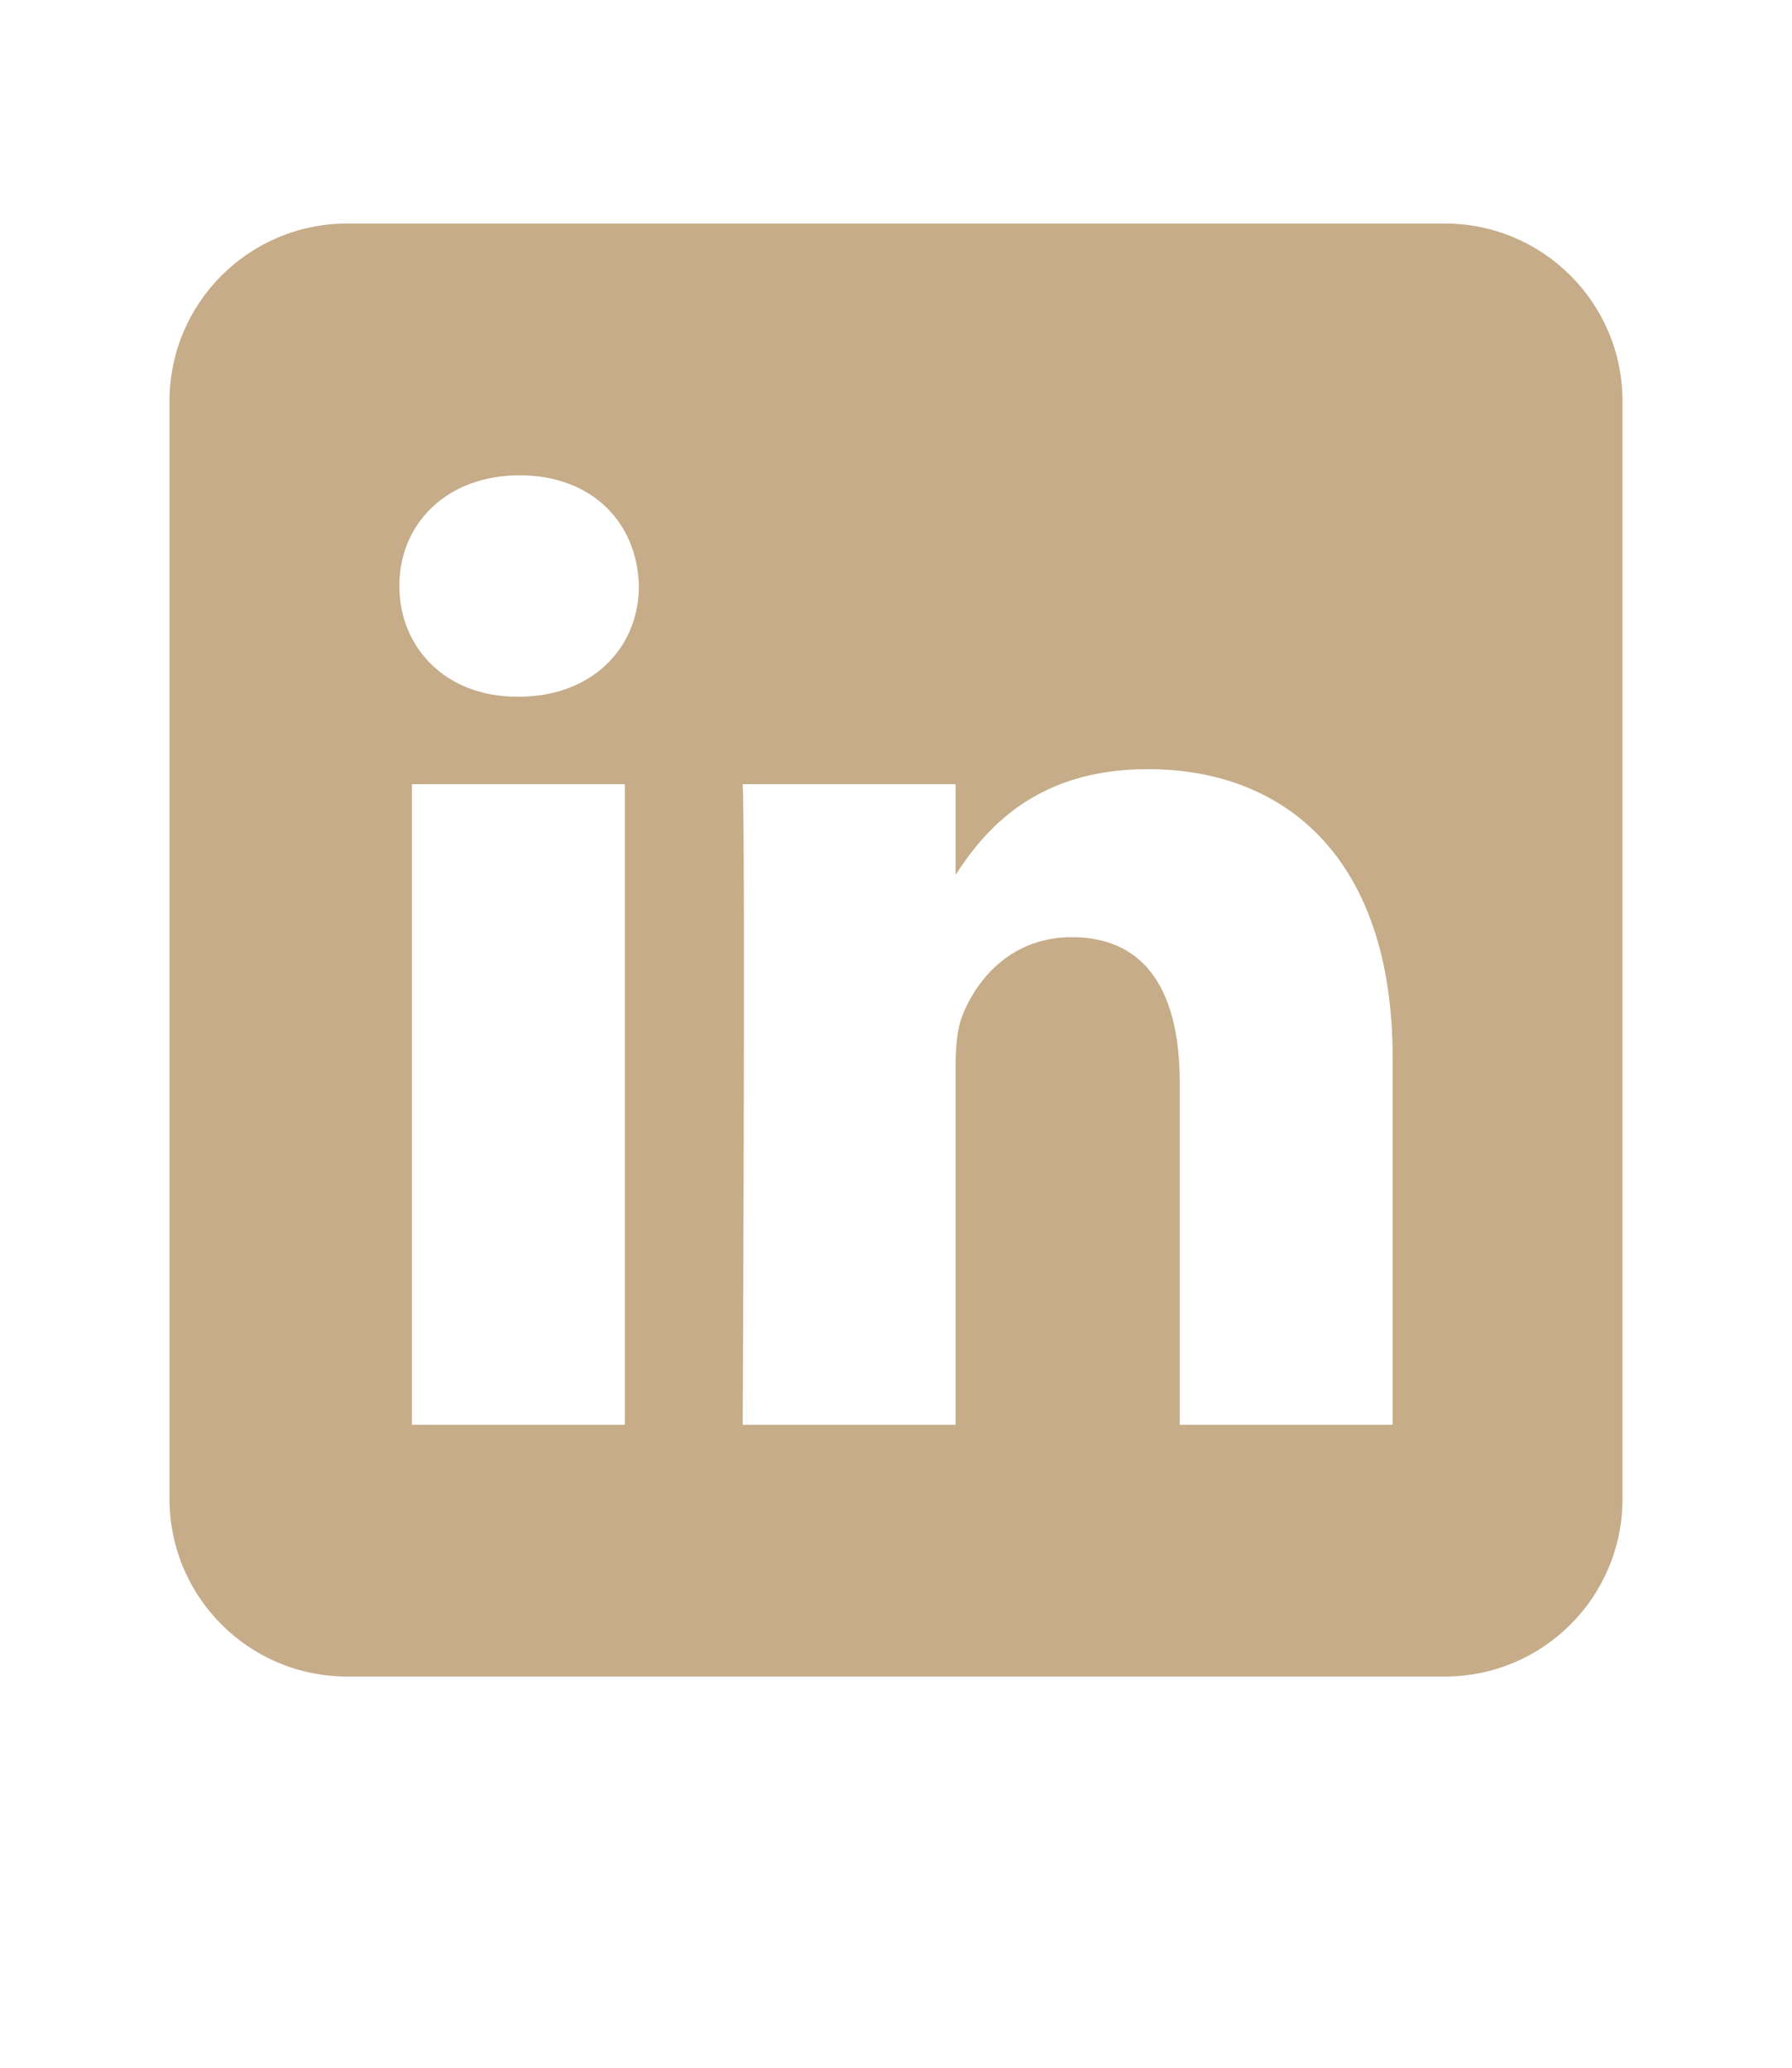 <svg xmlns="http://www.w3.org/2000/svg" width="26" height="30" viewBox="0 0 26 37" fill="none">
  <path fill-rule="evenodd" clip-rule="evenodd" d="M22.823 4C24.577 4 26 5.423 26 7.177V26.823C26 28.577 24.577 30 22.823 30H3.177C1.423 30 0 28.577 0 26.823V7.177C0 5.423 1.423 4 3.177 4L22.823 4ZM8.148 25.495V14.032H4.338V25.495H8.148ZM21.887 25.495V18.922C21.887 15.401 20.007 13.763 17.5 13.763C15.479 13.763 14.573 14.874 14.066 15.655V14.032H10.257C10.307 15.108 10.257 25.495 10.257 25.495H14.066V19.093C14.066 18.751 14.091 18.408 14.192 18.163C14.467 17.479 15.094 16.77 16.147 16.77C17.525 16.77 18.077 17.822 18.077 19.362V25.495H21.887ZM6.269 8.505C4.965 8.505 4.113 9.363 4.113 10.486C4.113 11.586 4.939 12.467 6.218 12.467H6.243C7.572 12.467 8.399 11.586 8.399 10.486C8.374 9.364 7.574 8.508 6.269 8.505Z" fill="#C6AC89"/>
</svg>